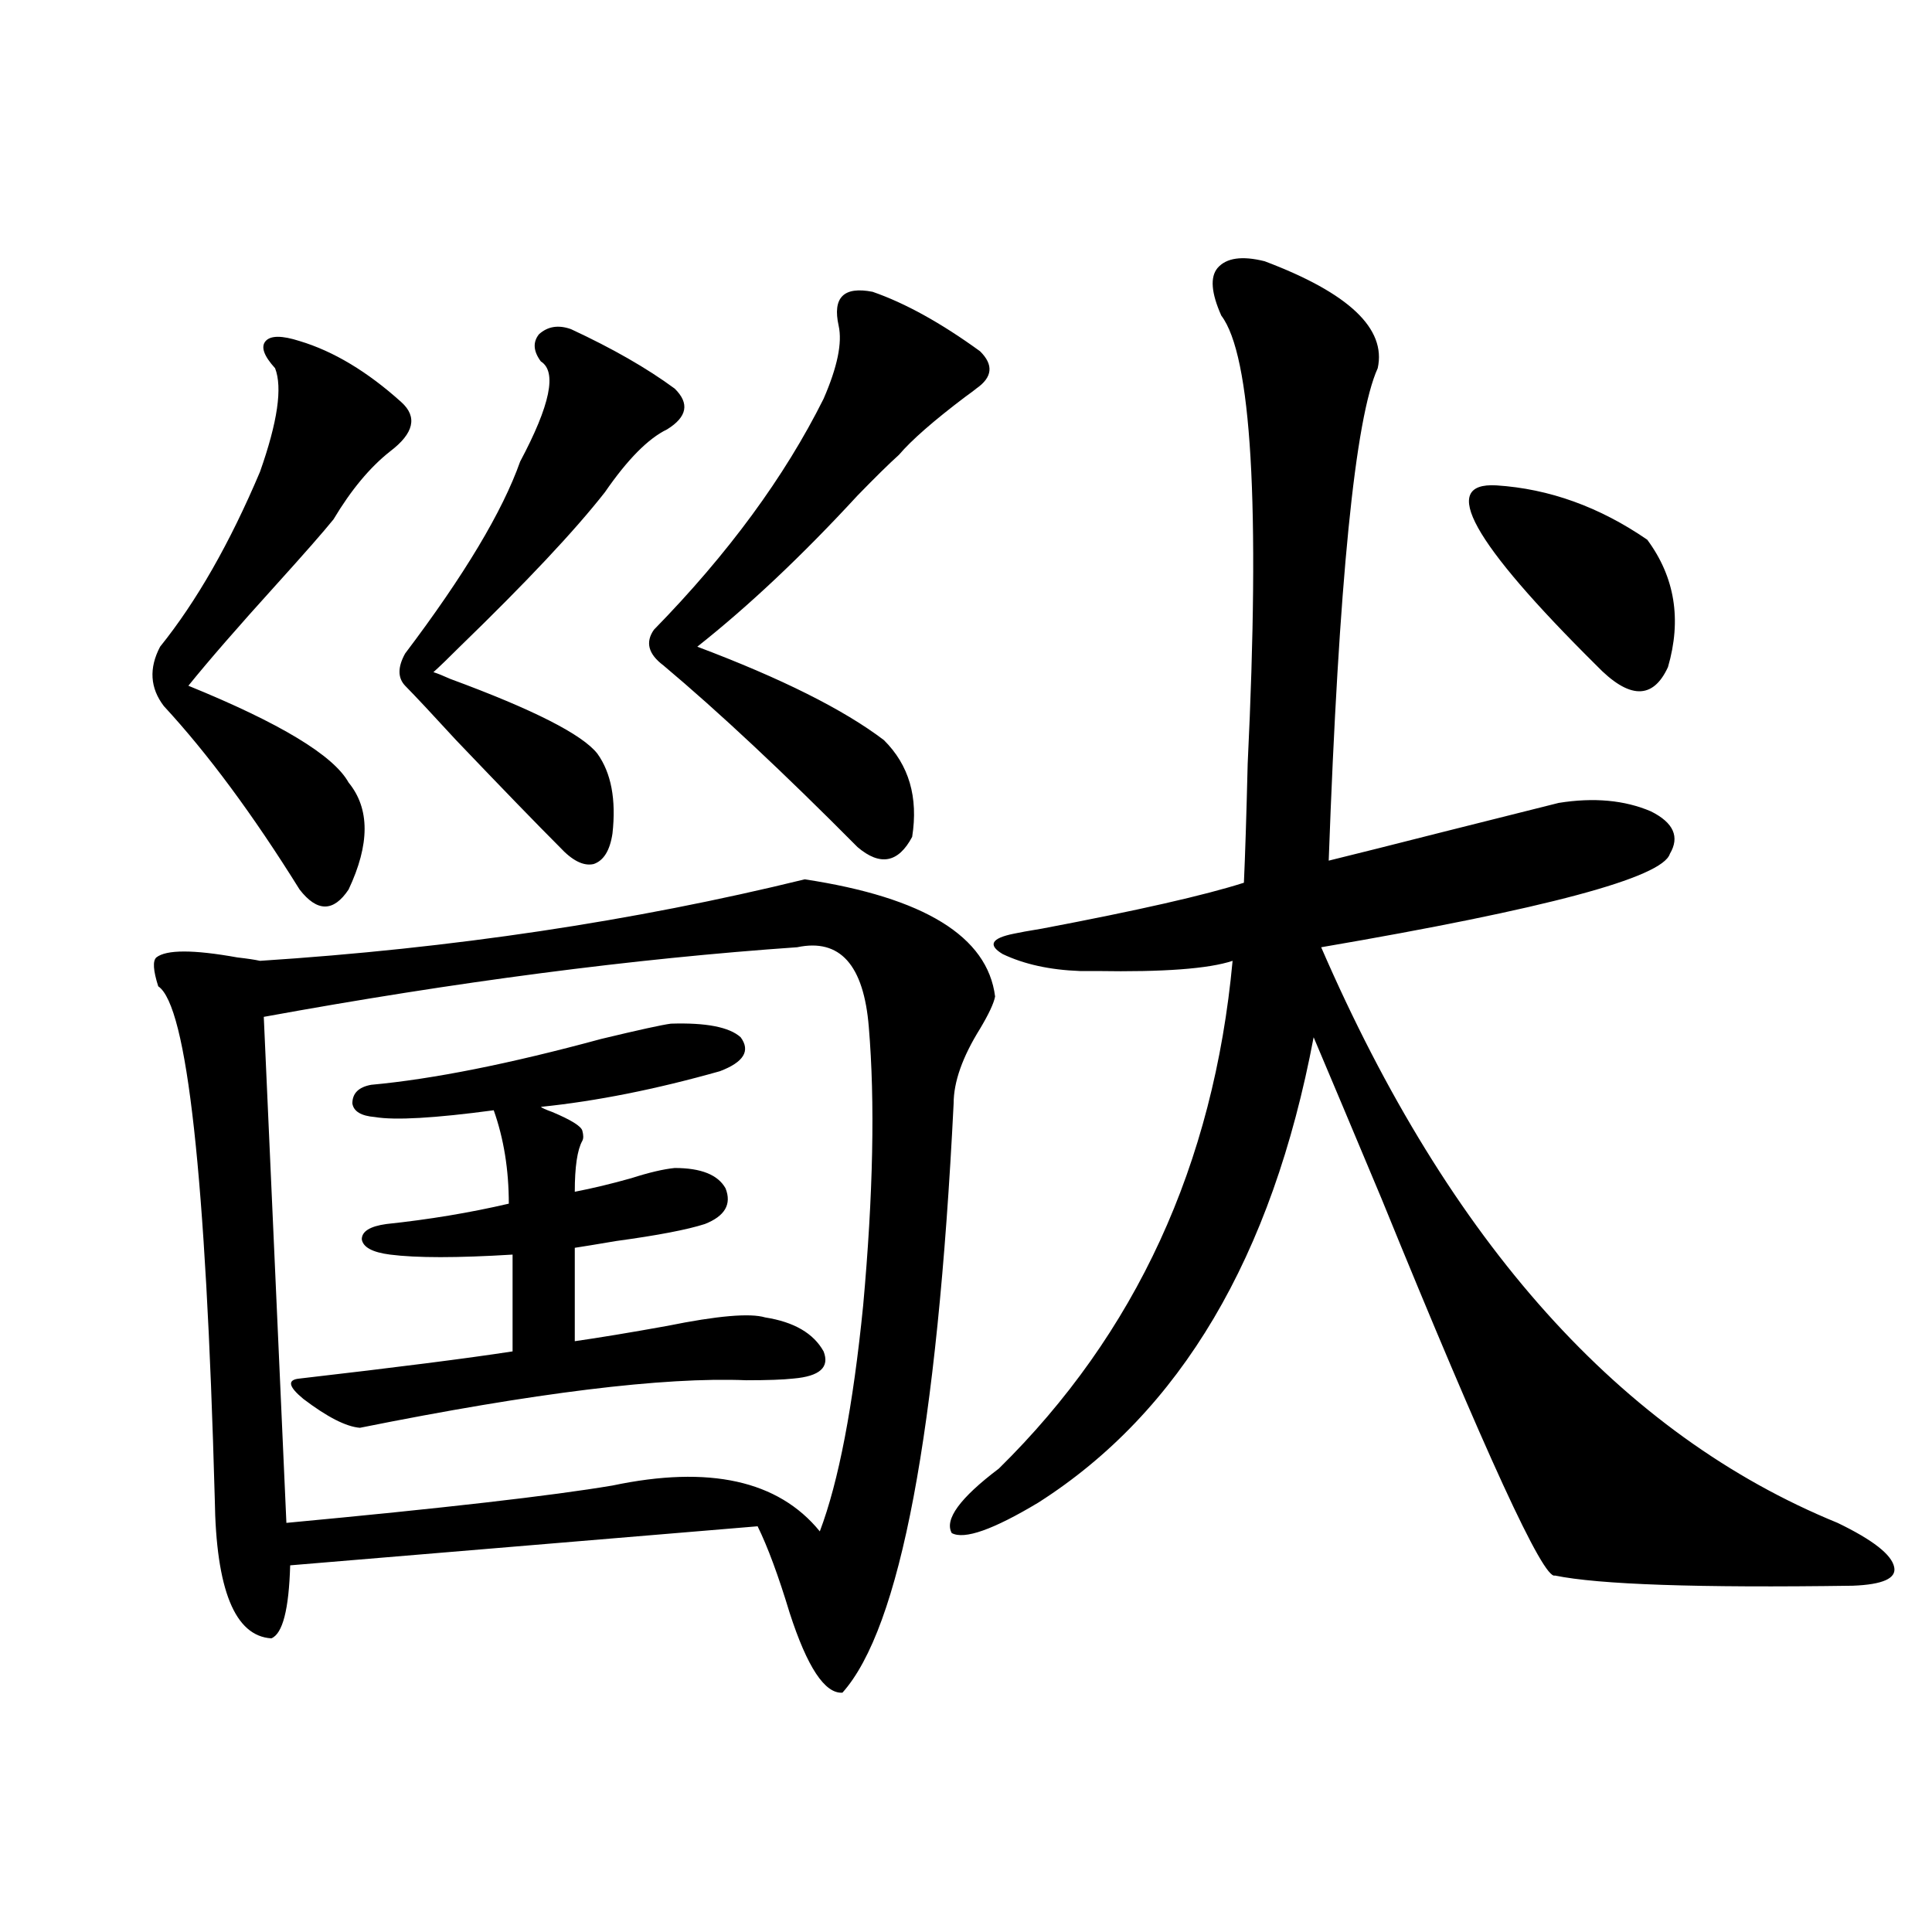 <?xml version="1.0" encoding="utf-8"?>
<!-- Generator: Adobe Illustrator 16.0.0, SVG Export Plug-In . SVG Version: 6.00 Build 0)  -->
<!DOCTYPE svg PUBLIC "-//W3C//DTD SVG 1.1//EN" "http://www.w3.org/Graphics/SVG/1.1/DTD/svg11.dtd">
<svg version="1.1" id="图层_1" xmlns="http://www.w3.org/2000/svg" xmlns:xlink="http://www.w3.org/1999/xlink" x="0px" y="0px"
	 width="1000px" height="1000px" viewBox="0 0 1000 1000" enable-background="new 0 0 1000 1000" xml:space="preserve">
<path d="M155.069,176.523c17.561,5.273,35.121,15.82,52.682,31.641c8.445,7.622,6.494,16.122-5.854,25.488
	c-10.411,8.212-20.167,19.927-29.268,35.156c-5.213,6.454-14.969,17.578-29.268,33.398c-20.167,22.274-35.456,39.853-45.853,52.734
	c47.469,19.336,75.12,36.035,82.925,50.098c11.052,13.485,11.052,31.942,0,55.371c-7.805,11.728-16.265,11.728-25.365,0
	c-24.069-38.672-47.483-70.313-70.242-94.922c-7.164-9.366-7.805-19.624-1.951-30.762c18.856-23.429,36.097-53.613,51.706-90.527
	c9.101-25.776,11.707-43.644,7.805-53.613c-5.854-6.44-7.484-11.124-4.878-14.063C140.101,173.599,145.954,173.599,155.069,176.523z
	 M416.526,455.137c61.782,9.38,94.632,29.595,98.534,60.645c-0.655,3.516-3.262,9.091-7.805,16.699
	c-9.115,14.653-13.658,27.548-13.658,38.672c-8.46,169.931-27.651,271.582-57.56,304.98c-9.115,0.577-18.216-13.184-27.316-41.309
	c-5.854-19.336-11.387-34.277-16.585-44.824l-241.945,20.215c-0.655,22.852-3.902,35.444-9.756,37.793
	c-18.871-1.181-28.627-25.2-29.268-72.07c-4.558-166.992-14.313-255.46-29.268-265.43c-2.606-8.198-2.927-13.184-0.976-14.941
	c5.198-4.093,19.177-4.093,41.95,0c5.198,0.591,9.101,1.181,11.707,1.758C234.092,490.884,328.068,476.821,416.526,455.137z
	 M424.331,792.637c9.756-25.776,17.226-64.737,22.438-116.895c5.198-57.417,6.174-105.469,2.927-144.141
	c-2.606-32.218-14.969-45.991-37.072-41.309c-84.556,5.864-176.581,17.88-276.091,36.035l11.707,261.914
	c81.294-7.608,137.558-14.063,168.776-19.336C367.092,758.359,402.868,766.27,424.331,792.637z M347.26,529.844
	c18.201-0.577,30.243,1.758,36.097,7.031c5.198,7.031,1.616,12.896-10.731,17.578c-33.17,9.38-64.068,15.532-92.681,18.457
	c0.641,0.591,2.592,1.47,5.854,2.637c9.756,4.106,14.954,7.333,15.609,9.668c0.641,2.349,0.641,4.106,0,5.273
	c-2.606,4.696-3.902,13.485-3.902,26.367c9.101-1.758,18.856-4.093,29.268-7.031c9.101-2.925,16.585-4.683,22.438-5.273
	c13.658,0,22.438,3.516,26.341,10.547c3.247,8.212-0.335,14.364-10.731,18.457c-9.115,2.938-24.39,5.864-45.853,8.789
	c-10.411,1.758-17.561,2.938-21.463,3.516v48.34c12.348-1.758,28.292-4.395,47.804-7.91c26.006-5.273,42.926-6.729,50.73-4.395
	c14.954,2.349,25.03,8.212,30.243,17.578c3.247,8.212-1.951,12.896-15.609,14.063c-5.213,0.591-13.338,0.879-24.39,0.879
	c-42.926-1.758-109.601,6.454-199.995,24.609c-7.164-0.577-16.92-5.562-29.268-14.941c-7.805-6.44-8.46-9.956-1.951-10.547
	c50.73-5.851,87.468-10.547,110.241-14.063v-50.098c-28.627,1.758-49.755,1.758-63.413,0c-9.115-1.167-13.993-3.804-14.634-7.91
	c0-4.093,4.223-6.729,12.683-7.91c22.104-2.335,43.246-5.851,63.413-10.547c0-17.578-2.606-33.687-7.805-48.34
	c-30.578,4.106-51.065,5.273-61.462,3.516c-7.164-0.577-11.066-2.925-11.707-7.031c0-5.273,3.247-8.487,9.756-9.668
	c31.859-2.925,71.538-10.835,119.021-23.73C330.675,533.071,342.702,530.435,347.26,529.844z M295.554,170.371
	c21.463,9.97,39.344,20.215,53.657,30.762c7.805,7.622,6.494,14.653-3.902,21.094c-9.756,4.696-20.487,15.532-32.194,32.52
	c-15.609,19.927-40.654,46.582-75.12,79.98c-5.854,5.864-10.411,10.259-13.658,13.184c1.951,0.591,4.878,1.758,8.78,3.516
	c42.926,15.82,68.291,28.716,76.096,38.672c7.149,9.97,9.756,23.73,7.805,41.309c-1.311,8.789-4.558,14.063-9.756,15.82
	c-5.213,1.181-11.066-1.758-17.561-8.789c-11.707-11.714-29.603-30.171-53.657-55.371c-12.362-13.472-21.143-22.852-26.341-28.125
	c-3.902-4.093-3.902-9.668,0-16.699c30.563-40.43,50.396-73.526,59.511-99.316c15.609-29.292,19.177-46.582,10.731-51.855
	c-3.902-5.273-4.237-9.956-0.976-14.063C283.512,168.915,289.045,168.036,295.554,170.371z M451.647,151.035
	c16.905,5.864,35.441,16.122,55.608,30.762c7.149,7.031,6.494,13.485-1.951,19.336c-0.655,0.591-2.606,2.06-5.854,4.395
	c-16.265,12.305-27.651,22.274-34.146,29.883c-5.213,4.696-12.362,11.728-21.463,21.094c-28.627,31.063-56.264,57.129-82.925,78.223
	c43.566,16.411,75.761,32.52,96.583,48.34c13.003,12.896,17.881,29.595,14.634,50.098c-7.164,13.485-16.585,15.243-28.292,5.273
	c-38.383-38.672-71.873-70.011-100.485-94.043c-7.805-5.851-9.436-12.003-4.878-18.457c38.368-39.249,67.636-79.102,87.803-119.531
	c7.149-16.397,9.756-29.004,7.805-37.793C430.825,153.974,436.679,148.11,451.647,151.035z M654.569,135.215
	c43.566,16.411,63.078,34.868,58.535,55.371c-11.707,25.79-20.167,110.742-25.365,254.883c14.299-3.516,34.146-8.487,59.511-14.941
	c27.957-7.031,47.804-12.003,59.511-14.941c18.201-2.925,34.146-1.456,47.804,4.395c11.707,5.864,14.954,13.184,9.756,21.973
	c-3.902,12.305-64.068,28.427-180.483,48.34c66.34,152.93,155.438,252.246,267.311,297.949
	c18.201,8.789,27.957,16.411,29.268,22.852c1.296,5.864-5.854,9.077-21.463,9.668c-79.998,1.167-131.384-0.591-154.143-5.273
	c-5.854,2.349-35.776-62.69-89.754-195.117c-14.969-35.733-26.676-63.569-35.121-83.496
	c-21.463,113.681-68.946,193.95-142.436,240.82c-23.414,14.063-38.383,19.336-44.877,15.82c-3.902-7.031,4.223-18.155,24.39-33.398
	c70.883-69.722,111.217-157.324,120.973-262.793c-12.362,4.106-35.776,5.864-70.242,5.273c-3.902,0-6.829,0-8.78,0
	c-15.609-0.577-28.947-3.516-39.999-8.789c-7.805-4.683-5.854-8.198,5.854-10.547c2.592-0.577,7.47-1.456,14.634-2.637
	c49.42-9.366,84.221-17.276,104.388-23.73c0.641-14.063,1.296-34.565,1.951-61.523c6.494-134.171,1.951-211.515-13.658-232.031
	c-5.213-11.714-5.854-19.913-1.951-24.609C634.723,133.457,642.862,132.29,654.569,135.215z M774.566,251.23
	c27.316,1.758,53.322,11.138,78.047,28.125c14.299,19.336,17.881,41.309,10.731,65.918c-7.805,17.001-20.167,16.699-37.072-0.879
	C761.884,280.536,744.644,249.473,774.566,251.23z"/>
</svg>
